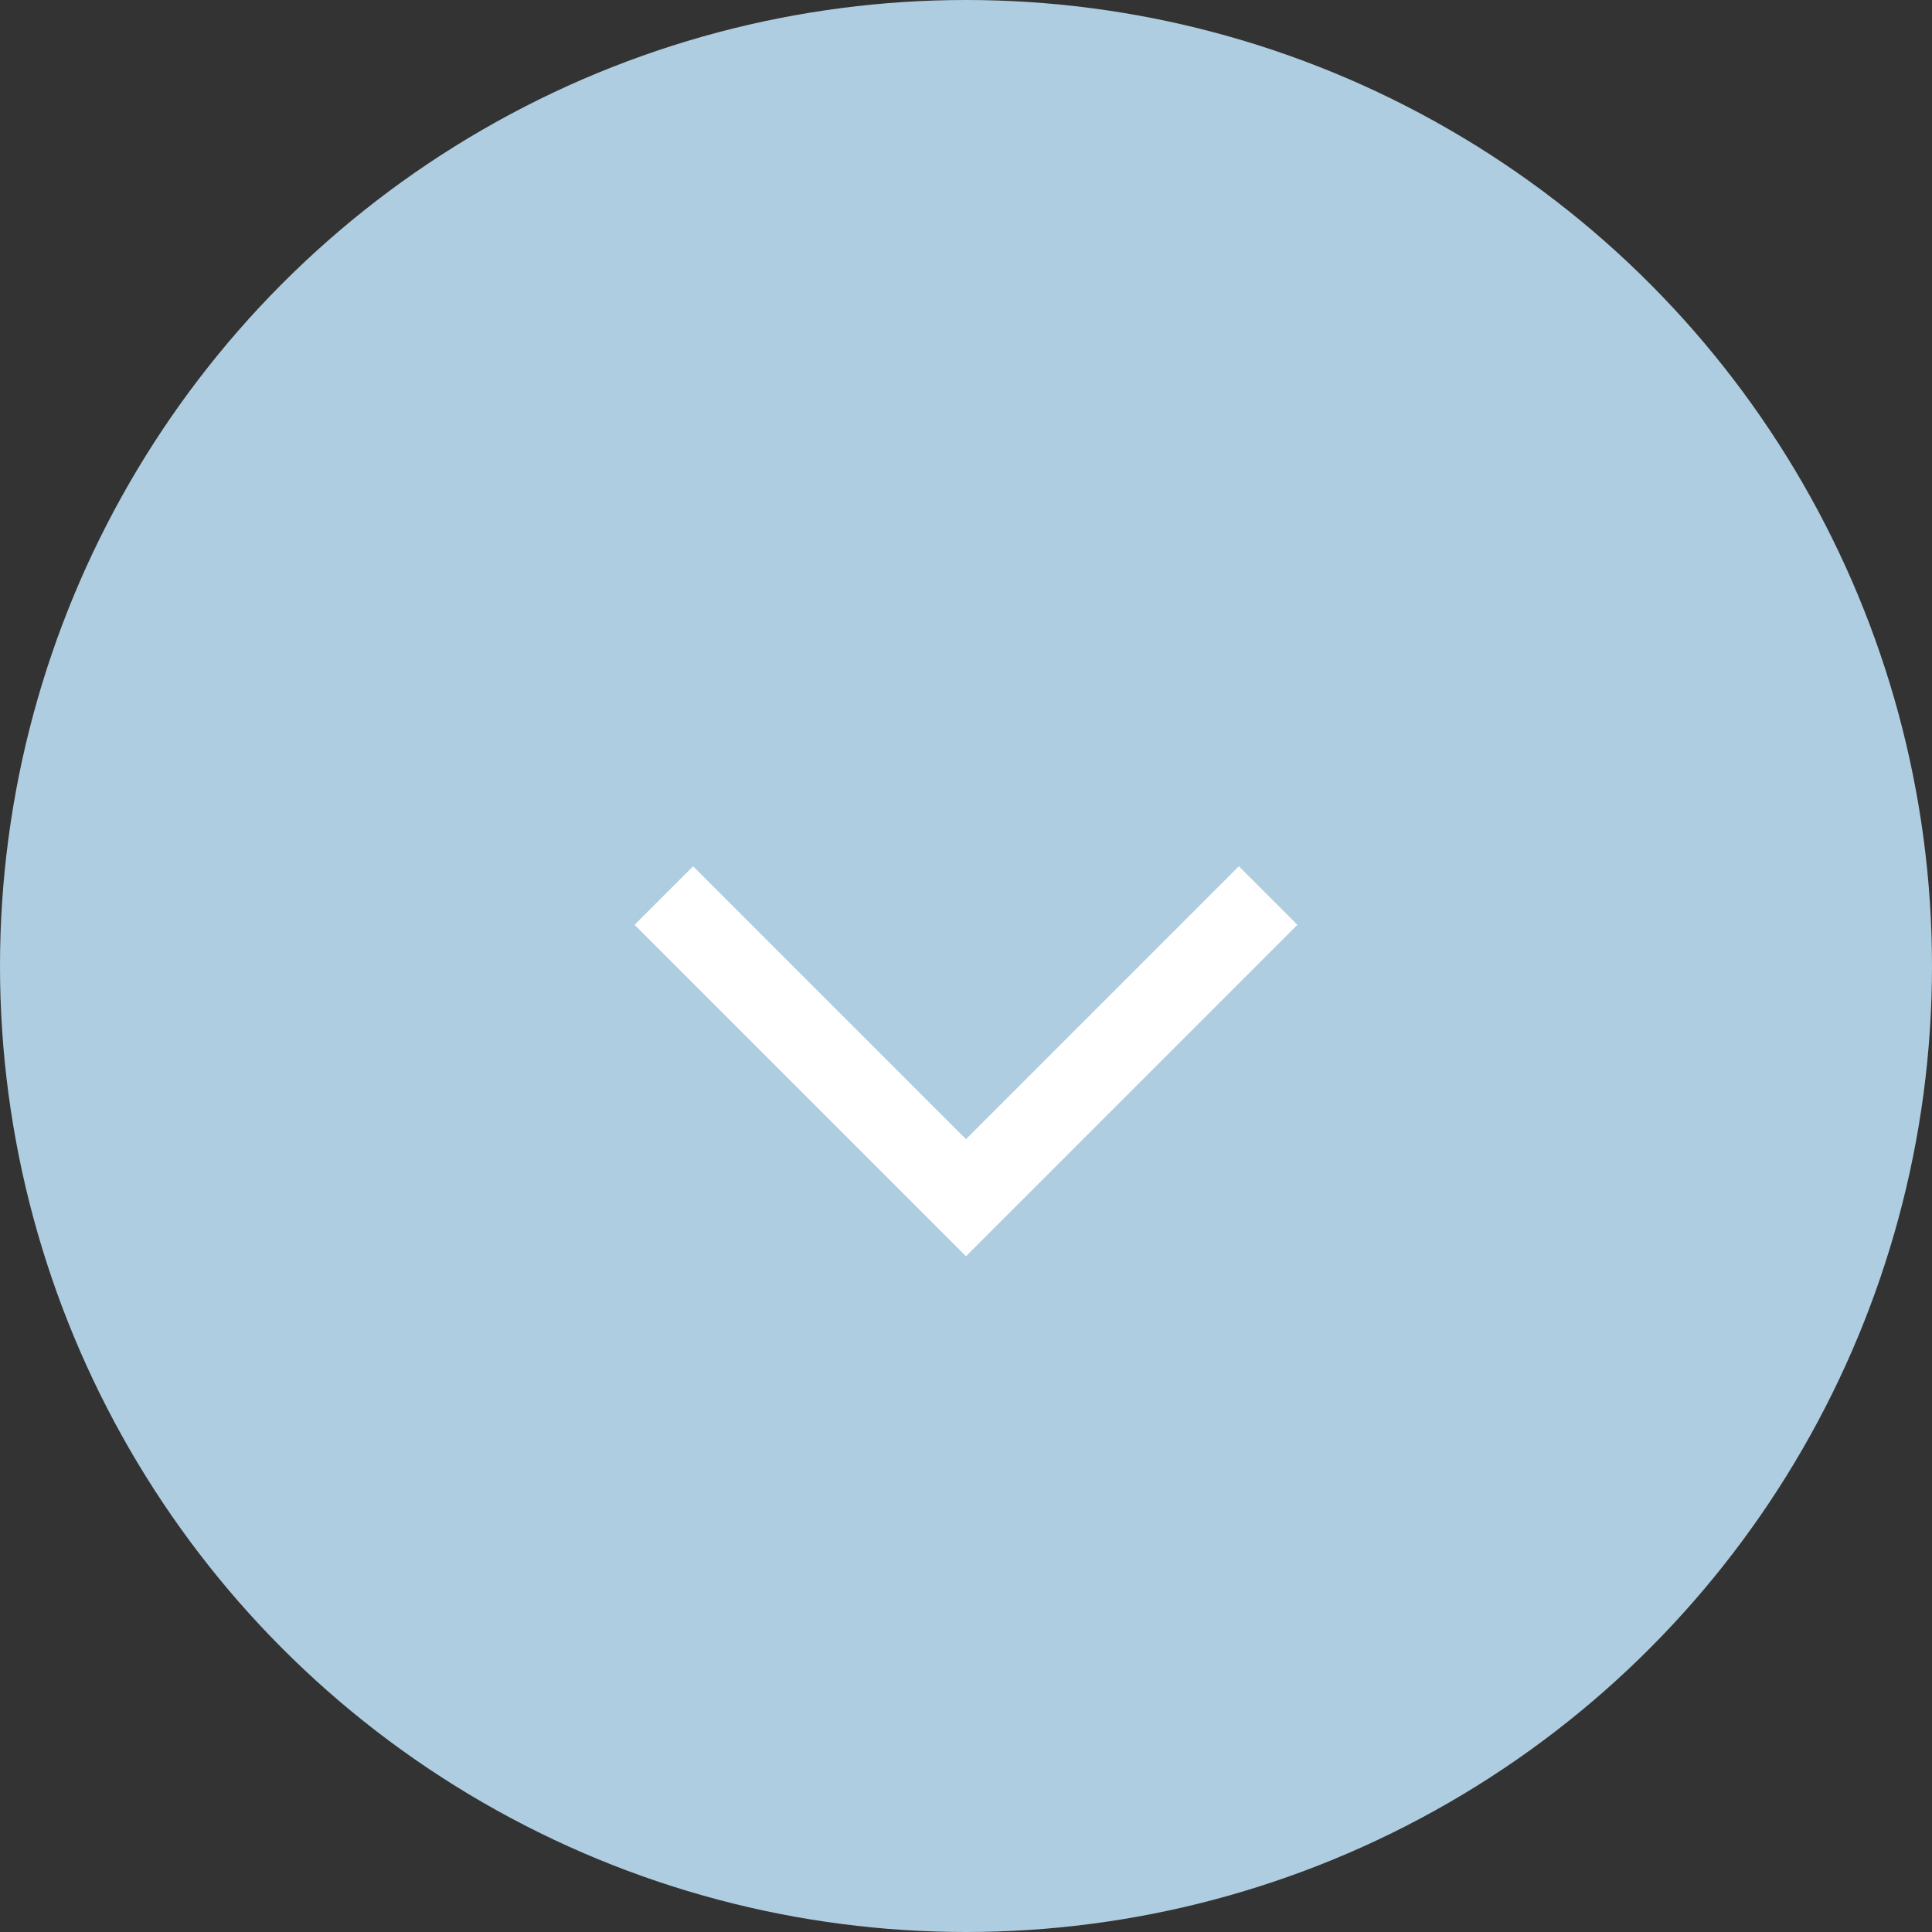 <svg xmlns="http://www.w3.org/2000/svg" width="70" height="70" viewBox="0 0 70 70">
  <rect x="0" y="0" width="70" height="70" fill="#333333" stroke="none"/>
  <g id="グループ_379" data-name="グループ 379" transform="translate(-7390 321)">
    <circle id="楕円形_2" data-name="楕円形 2" cx="35" cy="35" r="35" transform="translate(7390 -321)" fill="#afcde0"/>
    <path id="パス_1675" data-name="パス 1675" d="M1291.888-95.338h-16.982V-112.32h3v13.982h13.982Z" transform="translate(6590.919 693.425) rotate(-45)" fill="#fff"/>
  </g>
</svg>
